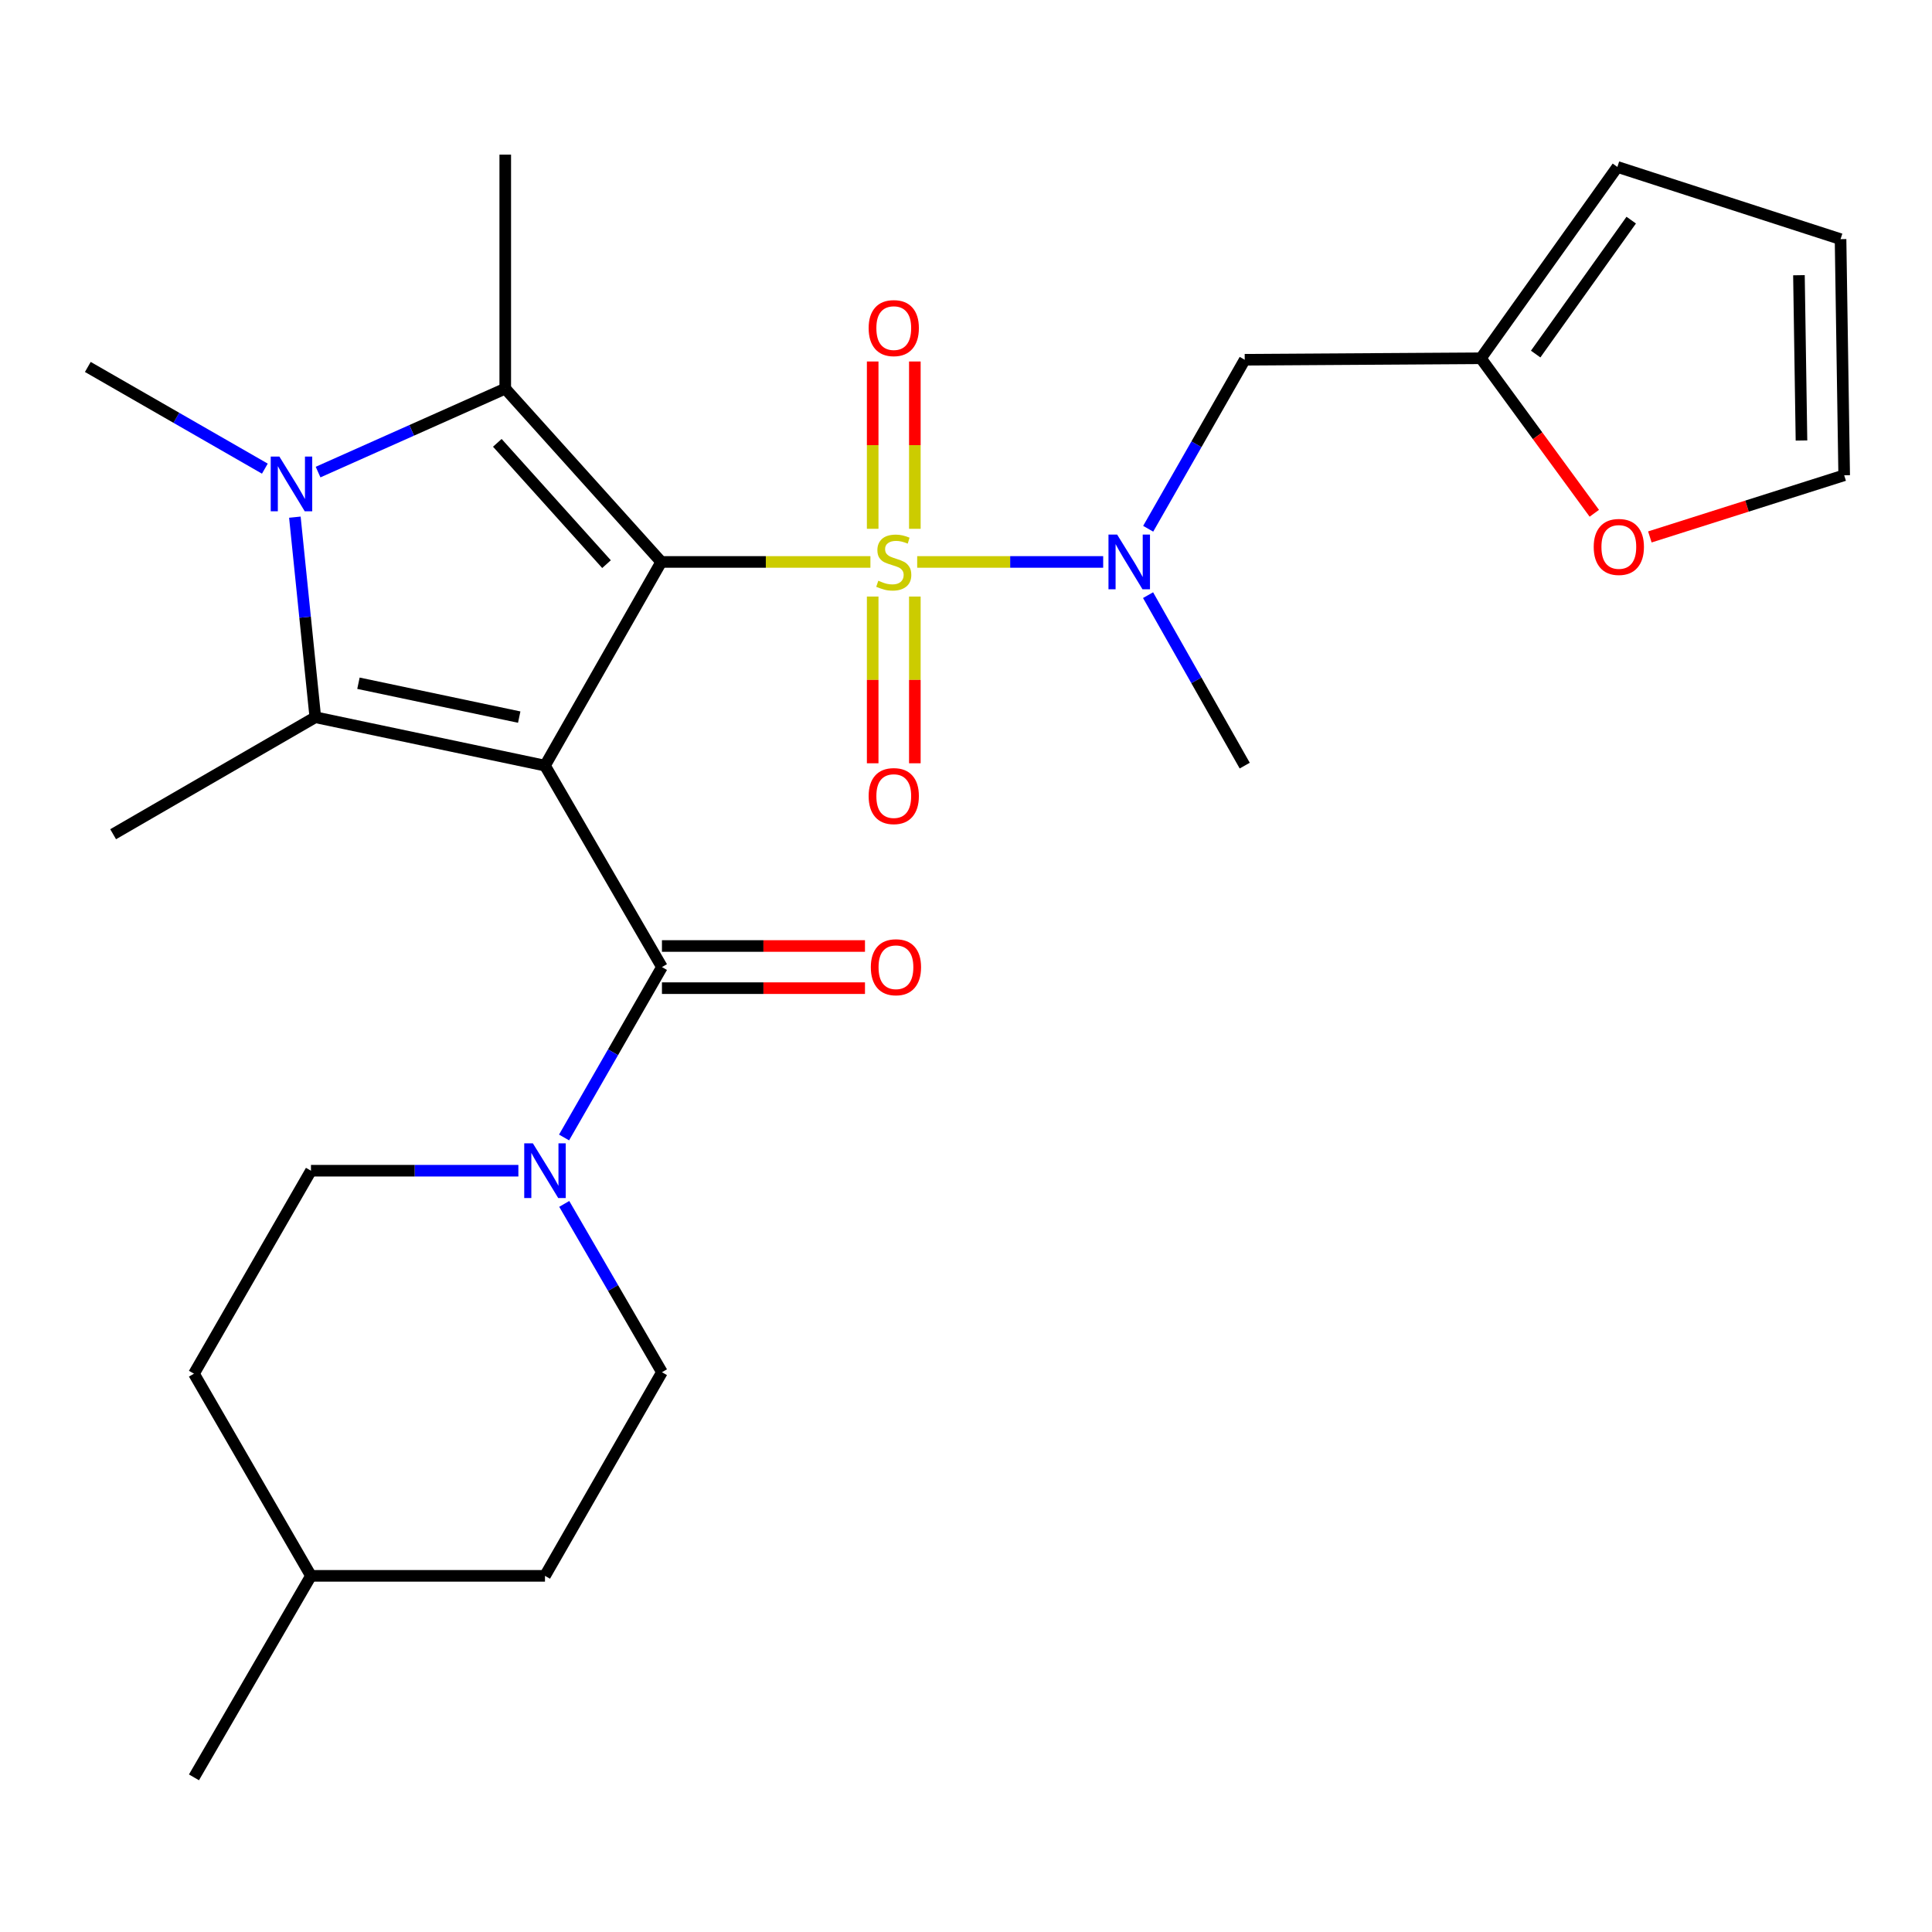 <?xml version='1.0' encoding='iso-8859-1'?>
<svg version='1.1' baseProfile='full'
              xmlns='http://www.w3.org/2000/svg'
                      xmlns:rdkit='http://www.rdkit.org/xml'
                      xmlns:xlink='http://www.w3.org/1999/xlink'
                  xml:space='preserve'
width='1000px' height='1000px' viewBox='0 0 1000 1000'>
<!-- END OF HEADER -->
<rect style='opacity:1.0;fill:#FFFFFF;stroke:none' width='1000' height='1000' x='0' y='0'> </rect>
<path class='bond-0' d='M 342.261,290.858 L 282.081,396.284' style='fill:none;fill-rule:evenodd;stroke:#000000;stroke-width:6px;stroke-linecap:butt;stroke-linejoin:miter;stroke-opacity:1' />
<path class='bond-1' d='M 342.261,290.858 L 396.392,290.858' style='fill:none;fill-rule:evenodd;stroke:#000000;stroke-width:6px;stroke-linecap:butt;stroke-linejoin:miter;stroke-opacity:1' />
<path class='bond-1' d='M 396.392,290.858 L 450.522,290.858' style='fill:none;fill-rule:evenodd;stroke:#CCCC00;stroke-width:6px;stroke-linecap:butt;stroke-linejoin:miter;stroke-opacity:1' />
<path class='bond-2' d='M 342.261,290.858 L 261.519,201.156' style='fill:none;fill-rule:evenodd;stroke:#000000;stroke-width:6px;stroke-linecap:butt;stroke-linejoin:miter;stroke-opacity:1' />
<path class='bond-2' d='M 313.931,292.002 L 257.411,229.211' style='fill:none;fill-rule:evenodd;stroke:#000000;stroke-width:6px;stroke-linecap:butt;stroke-linejoin:miter;stroke-opacity:1' />
<path class='bond-3' d='M 282.081,396.284 L 163.198,371.237' style='fill:none;fill-rule:evenodd;stroke:#000000;stroke-width:6px;stroke-linecap:butt;stroke-linejoin:miter;stroke-opacity:1' />
<path class='bond-3' d='M 268.747,371.173 L 185.529,353.64' style='fill:none;fill-rule:evenodd;stroke:#000000;stroke-width:6px;stroke-linecap:butt;stroke-linejoin:miter;stroke-opacity:1' />
<path class='bond-5' d='M 282.081,396.284 L 342.625,500.558' style='fill:none;fill-rule:evenodd;stroke:#000000;stroke-width:6px;stroke-linecap:butt;stroke-linejoin:miter;stroke-opacity:1' />
<path class='bond-6' d='M 474.738,290.858 L 522.871,290.858' style='fill:none;fill-rule:evenodd;stroke:#CCCC00;stroke-width:6px;stroke-linecap:butt;stroke-linejoin:miter;stroke-opacity:1' />
<path class='bond-6' d='M 522.871,290.858 L 571.005,290.858' style='fill:none;fill-rule:evenodd;stroke:#0000FF;stroke-width:6px;stroke-linecap:butt;stroke-linejoin:miter;stroke-opacity:1' />
<path class='bond-9' d='M 473.522,273.71 L 473.522,230.407' style='fill:none;fill-rule:evenodd;stroke:#CCCC00;stroke-width:6px;stroke-linecap:butt;stroke-linejoin:miter;stroke-opacity:1' />
<path class='bond-9' d='M 473.522,230.407 L 473.522,187.104' style='fill:none;fill-rule:evenodd;stroke:#FF0000;stroke-width:6px;stroke-linecap:butt;stroke-linejoin:miter;stroke-opacity:1' />
<path class='bond-9' d='M 451.7,273.71 L 451.7,230.407' style='fill:none;fill-rule:evenodd;stroke:#CCCC00;stroke-width:6px;stroke-linecap:butt;stroke-linejoin:miter;stroke-opacity:1' />
<path class='bond-9' d='M 451.7,230.407 L 451.7,187.104' style='fill:none;fill-rule:evenodd;stroke:#FF0000;stroke-width:6px;stroke-linecap:butt;stroke-linejoin:miter;stroke-opacity:1' />
<path class='bond-10' d='M 451.7,308.766 L 451.7,351.919' style='fill:none;fill-rule:evenodd;stroke:#CCCC00;stroke-width:6px;stroke-linecap:butt;stroke-linejoin:miter;stroke-opacity:1' />
<path class='bond-10' d='M 451.7,351.919 L 451.7,395.071' style='fill:none;fill-rule:evenodd;stroke:#FF0000;stroke-width:6px;stroke-linecap:butt;stroke-linejoin:miter;stroke-opacity:1' />
<path class='bond-10' d='M 473.522,308.766 L 473.522,351.919' style='fill:none;fill-rule:evenodd;stroke:#CCCC00;stroke-width:6px;stroke-linecap:butt;stroke-linejoin:miter;stroke-opacity:1' />
<path class='bond-10' d='M 473.522,351.919 L 473.522,395.071' style='fill:none;fill-rule:evenodd;stroke:#FF0000;stroke-width:6px;stroke-linecap:butt;stroke-linejoin:miter;stroke-opacity:1' />
<path class='bond-4' d='M 261.519,201.156 L 213.078,222.752' style='fill:none;fill-rule:evenodd;stroke:#000000;stroke-width:6px;stroke-linecap:butt;stroke-linejoin:miter;stroke-opacity:1' />
<path class='bond-4' d='M 213.078,222.752 L 164.637,244.348' style='fill:none;fill-rule:evenodd;stroke:#0000FF;stroke-width:6px;stroke-linecap:butt;stroke-linejoin:miter;stroke-opacity:1' />
<path class='bond-20' d='M 261.519,201.156 L 261.519,80.043' style='fill:none;fill-rule:evenodd;stroke:#000000;stroke-width:6px;stroke-linecap:butt;stroke-linejoin:miter;stroke-opacity:1' />
<path class='bond-21' d='M 163.198,371.237 L 58.56,431.793' style='fill:none;fill-rule:evenodd;stroke:#000000;stroke-width:6px;stroke-linecap:butt;stroke-linejoin:miter;stroke-opacity:1' />
<path class='bond-27' d='M 163.198,371.237 L 157.911,319.459' style='fill:none;fill-rule:evenodd;stroke:#000000;stroke-width:6px;stroke-linecap:butt;stroke-linejoin:miter;stroke-opacity:1' />
<path class='bond-27' d='M 157.911,319.459 L 152.624,267.681' style='fill:none;fill-rule:evenodd;stroke:#0000FF;stroke-width:6px;stroke-linecap:butt;stroke-linejoin:miter;stroke-opacity:1' />
<path class='bond-19' d='M 137.089,242.571 L 91.272,216.251' style='fill:none;fill-rule:evenodd;stroke:#0000FF;stroke-width:6px;stroke-linecap:butt;stroke-linejoin:miter;stroke-opacity:1' />
<path class='bond-19' d='M 91.272,216.251 L 45.455,189.93' style='fill:none;fill-rule:evenodd;stroke:#000000;stroke-width:6px;stroke-linecap:butt;stroke-linejoin:miter;stroke-opacity:1' />
<path class='bond-7' d='M 342.625,500.558 L 317.293,544.659' style='fill:none;fill-rule:evenodd;stroke:#000000;stroke-width:6px;stroke-linecap:butt;stroke-linejoin:miter;stroke-opacity:1' />
<path class='bond-7' d='M 317.293,544.659 L 291.96,588.76' style='fill:none;fill-rule:evenodd;stroke:#0000FF;stroke-width:6px;stroke-linecap:butt;stroke-linejoin:miter;stroke-opacity:1' />
<path class='bond-13' d='M 342.625,511.469 L 395.168,511.469' style='fill:none;fill-rule:evenodd;stroke:#000000;stroke-width:6px;stroke-linecap:butt;stroke-linejoin:miter;stroke-opacity:1' />
<path class='bond-13' d='M 395.168,511.469 L 447.711,511.469' style='fill:none;fill-rule:evenodd;stroke:#FF0000;stroke-width:6px;stroke-linecap:butt;stroke-linejoin:miter;stroke-opacity:1' />
<path class='bond-13' d='M 342.625,489.647 L 395.168,489.647' style='fill:none;fill-rule:evenodd;stroke:#000000;stroke-width:6px;stroke-linecap:butt;stroke-linejoin:miter;stroke-opacity:1' />
<path class='bond-13' d='M 395.168,489.647 L 447.711,489.647' style='fill:none;fill-rule:evenodd;stroke:#FF0000;stroke-width:6px;stroke-linecap:butt;stroke-linejoin:miter;stroke-opacity:1' />
<path class='bond-8' d='M 594.299,273.685 L 619.284,229.946' style='fill:none;fill-rule:evenodd;stroke:#0000FF;stroke-width:6px;stroke-linecap:butt;stroke-linejoin:miter;stroke-opacity:1' />
<path class='bond-8' d='M 619.284,229.946 L 644.269,186.208' style='fill:none;fill-rule:evenodd;stroke:#000000;stroke-width:6px;stroke-linecap:butt;stroke-linejoin:miter;stroke-opacity:1' />
<path class='bond-24' d='M 594.236,308.048 L 619.253,352.166' style='fill:none;fill-rule:evenodd;stroke:#0000FF;stroke-width:6px;stroke-linecap:butt;stroke-linejoin:miter;stroke-opacity:1' />
<path class='bond-24' d='M 619.253,352.166 L 644.269,396.284' style='fill:none;fill-rule:evenodd;stroke:#000000;stroke-width:6px;stroke-linecap:butt;stroke-linejoin:miter;stroke-opacity:1' />
<path class='bond-14' d='M 268.312,605.959 L 214.634,605.959' style='fill:none;fill-rule:evenodd;stroke:#0000FF;stroke-width:6px;stroke-linecap:butt;stroke-linejoin:miter;stroke-opacity:1' />
<path class='bond-14' d='M 214.634,605.959 L 160.955,605.959' style='fill:none;fill-rule:evenodd;stroke:#000000;stroke-width:6px;stroke-linecap:butt;stroke-linejoin:miter;stroke-opacity:1' />
<path class='bond-15' d='M 292.051,623.134 L 317.338,666.696' style='fill:none;fill-rule:evenodd;stroke:#0000FF;stroke-width:6px;stroke-linecap:butt;stroke-linejoin:miter;stroke-opacity:1' />
<path class='bond-15' d='M 317.338,666.696 L 342.625,710.257' style='fill:none;fill-rule:evenodd;stroke:#000000;stroke-width:6px;stroke-linecap:butt;stroke-linejoin:miter;stroke-opacity:1' />
<path class='bond-11' d='M 644.269,186.208 L 766.498,185.444' style='fill:none;fill-rule:evenodd;stroke:#000000;stroke-width:6px;stroke-linecap:butt;stroke-linejoin:miter;stroke-opacity:1' />
<path class='bond-12' d='M 766.498,185.444 L 795.856,225.558' style='fill:none;fill-rule:evenodd;stroke:#000000;stroke-width:6px;stroke-linecap:butt;stroke-linejoin:miter;stroke-opacity:1' />
<path class='bond-12' d='M 795.856,225.558 L 825.213,265.671' style='fill:none;fill-rule:evenodd;stroke:#FF0000;stroke-width:6px;stroke-linecap:butt;stroke-linejoin:miter;stroke-opacity:1' />
<path class='bond-16' d='M 766.498,185.444 L 837.154,86.408' style='fill:none;fill-rule:evenodd;stroke:#000000;stroke-width:6px;stroke-linecap:butt;stroke-linejoin:miter;stroke-opacity:1' />
<path class='bond-16' d='M 794.861,183.263 L 844.32,113.937' style='fill:none;fill-rule:evenodd;stroke:#000000;stroke-width:6px;stroke-linecap:butt;stroke-linejoin:miter;stroke-opacity:1' />
<path class='bond-17' d='M 853.965,277.918 L 904.255,261.96' style='fill:none;fill-rule:evenodd;stroke:#FF0000;stroke-width:6px;stroke-linecap:butt;stroke-linejoin:miter;stroke-opacity:1' />
<path class='bond-17' d='M 904.255,261.96 L 954.545,246.001' style='fill:none;fill-rule:evenodd;stroke:#000000;stroke-width:6px;stroke-linecap:butt;stroke-linejoin:miter;stroke-opacity:1' />
<path class='bond-23' d='M 160.955,605.959 L 100.398,711.021' style='fill:none;fill-rule:evenodd;stroke:#000000;stroke-width:6px;stroke-linecap:butt;stroke-linejoin:miter;stroke-opacity:1' />
<path class='bond-22' d='M 342.625,710.257 L 282.081,815.659' style='fill:none;fill-rule:evenodd;stroke:#000000;stroke-width:6px;stroke-linecap:butt;stroke-linejoin:miter;stroke-opacity:1' />
<path class='bond-18' d='M 837.154,86.408 L 952.666,123.784' style='fill:none;fill-rule:evenodd;stroke:#000000;stroke-width:6px;stroke-linecap:butt;stroke-linejoin:miter;stroke-opacity:1' />
<path class='bond-28' d='M 954.545,246.001 L 952.666,123.784' style='fill:none;fill-rule:evenodd;stroke:#000000;stroke-width:6px;stroke-linecap:butt;stroke-linejoin:miter;stroke-opacity:1' />
<path class='bond-28' d='M 932.444,228.004 L 931.129,142.452' style='fill:none;fill-rule:evenodd;stroke:#000000;stroke-width:6px;stroke-linecap:butt;stroke-linejoin:miter;stroke-opacity:1' />
<path class='bond-25' d='M 282.081,815.659 L 160.955,815.659' style='fill:none;fill-rule:evenodd;stroke:#000000;stroke-width:6px;stroke-linecap:butt;stroke-linejoin:miter;stroke-opacity:1' />
<path class='bond-29' d='M 100.398,711.021 L 160.955,815.659' style='fill:none;fill-rule:evenodd;stroke:#000000;stroke-width:6px;stroke-linecap:butt;stroke-linejoin:miter;stroke-opacity:1' />
<path class='bond-26' d='M 160.955,815.659 L 100.398,919.957' style='fill:none;fill-rule:evenodd;stroke:#000000;stroke-width:6px;stroke-linecap:butt;stroke-linejoin:miter;stroke-opacity:1' />
<path  class='atom-2' d='M 454.611 300.578
Q 454.931 300.698, 456.251 301.258
Q 457.571 301.818, 459.011 302.178
Q 460.491 302.498, 461.931 302.498
Q 464.611 302.498, 466.171 301.218
Q 467.731 299.898, 467.731 297.618
Q 467.731 296.058, 466.931 295.098
Q 466.171 294.138, 464.971 293.618
Q 463.771 293.098, 461.771 292.498
Q 459.251 291.738, 457.731 291.018
Q 456.251 290.298, 455.171 288.778
Q 454.131 287.258, 454.131 284.698
Q 454.131 281.138, 456.531 278.938
Q 458.971 276.738, 463.771 276.738
Q 467.051 276.738, 470.771 278.298
L 469.851 281.378
Q 466.451 279.978, 463.891 279.978
Q 461.131 279.978, 459.611 281.138
Q 458.091 282.258, 458.131 284.218
Q 458.131 285.738, 458.891 286.658
Q 459.691 287.578, 460.811 288.098
Q 461.971 288.618, 463.891 289.218
Q 466.451 290.018, 467.971 290.818
Q 469.491 291.618, 470.571 293.258
Q 471.691 294.858, 471.691 297.618
Q 471.691 301.538, 469.051 303.658
Q 466.451 305.738, 462.091 305.738
Q 459.571 305.738, 457.651 305.178
Q 455.771 304.658, 453.531 303.738
L 454.611 300.578
' fill='#CCCC00'/>
<path  class='atom-5' d='M 144.608 236.327
L 153.888 251.327
Q 154.808 252.807, 156.288 255.487
Q 157.768 258.167, 157.848 258.327
L 157.848 236.327
L 161.608 236.327
L 161.608 264.647
L 157.728 264.647
L 147.768 248.247
Q 146.608 246.327, 145.368 244.127
Q 144.168 241.927, 143.808 241.247
L 143.808 264.647
L 140.128 264.647
L 140.128 236.327
L 144.608 236.327
' fill='#0000FF'/>
<path  class='atom-7' d='M 578.228 276.698
L 587.508 291.698
Q 588.428 293.178, 589.908 295.858
Q 591.388 298.538, 591.468 298.698
L 591.468 276.698
L 595.228 276.698
L 595.228 305.018
L 591.348 305.018
L 581.388 288.618
Q 580.228 286.698, 578.988 284.498
Q 577.788 282.298, 577.428 281.618
L 577.428 305.018
L 573.748 305.018
L 573.748 276.698
L 578.228 276.698
' fill='#0000FF'/>
<path  class='atom-8' d='M 275.821 591.799
L 285.101 606.799
Q 286.021 608.279, 287.501 610.959
Q 288.981 613.639, 289.061 613.799
L 289.061 591.799
L 292.821 591.799
L 292.821 620.119
L 288.941 620.119
L 278.981 603.719
Q 277.821 601.799, 276.581 599.599
Q 275.381 597.399, 275.021 596.719
L 275.021 620.119
L 271.341 620.119
L 271.341 591.799
L 275.821 591.799
' fill='#0000FF'/>
<path  class='atom-10' d='M 449.611 169.824
Q 449.611 163.024, 452.971 159.224
Q 456.331 155.424, 462.611 155.424
Q 468.891 155.424, 472.251 159.224
Q 475.611 163.024, 475.611 169.824
Q 475.611 176.704, 472.211 180.624
Q 468.811 184.504, 462.611 184.504
Q 456.371 184.504, 452.971 180.624
Q 449.611 176.744, 449.611 169.824
M 462.611 181.304
Q 466.931 181.304, 469.251 178.424
Q 471.611 175.504, 471.611 169.824
Q 471.611 164.264, 469.251 161.464
Q 466.931 158.624, 462.611 158.624
Q 458.291 158.624, 455.931 161.424
Q 453.611 164.224, 453.611 169.824
Q 453.611 175.544, 455.931 178.424
Q 458.291 181.304, 462.611 181.304
' fill='#FF0000'/>
<path  class='atom-11' d='M 449.611 412.051
Q 449.611 405.251, 452.971 401.451
Q 456.331 397.651, 462.611 397.651
Q 468.891 397.651, 472.251 401.451
Q 475.611 405.251, 475.611 412.051
Q 475.611 418.931, 472.211 422.851
Q 468.811 426.731, 462.611 426.731
Q 456.371 426.731, 452.971 422.851
Q 449.611 418.971, 449.611 412.051
M 462.611 423.531
Q 466.931 423.531, 469.251 420.651
Q 471.611 417.731, 471.611 412.051
Q 471.611 406.491, 469.251 403.691
Q 466.931 400.851, 462.611 400.851
Q 458.291 400.851, 455.931 403.651
Q 453.611 406.451, 453.611 412.051
Q 453.611 417.771, 455.931 420.651
Q 458.291 423.531, 462.611 423.531
' fill='#FF0000'/>
<path  class='atom-13' d='M 824.905 283.094
Q 824.905 276.294, 828.265 272.494
Q 831.625 268.694, 837.905 268.694
Q 844.185 268.694, 847.545 272.494
Q 850.905 276.294, 850.905 283.094
Q 850.905 289.974, 847.505 293.894
Q 844.105 297.774, 837.905 297.774
Q 831.665 297.774, 828.265 293.894
Q 824.905 290.014, 824.905 283.094
M 837.905 294.574
Q 842.225 294.574, 844.545 291.694
Q 846.905 288.774, 846.905 283.094
Q 846.905 277.534, 844.545 274.734
Q 842.225 271.894, 837.905 271.894
Q 833.585 271.894, 831.225 274.694
Q 828.905 277.494, 828.905 283.094
Q 828.905 288.814, 831.225 291.694
Q 833.585 294.574, 837.905 294.574
' fill='#FF0000'/>
<path  class='atom-14' d='M 450.739 500.638
Q 450.739 493.838, 454.099 490.038
Q 457.459 486.238, 463.739 486.238
Q 470.019 486.238, 473.379 490.038
Q 476.739 493.838, 476.739 500.638
Q 476.739 507.518, 473.339 511.438
Q 469.939 515.318, 463.739 515.318
Q 457.499 515.318, 454.099 511.438
Q 450.739 507.558, 450.739 500.638
M 463.739 512.118
Q 468.059 512.118, 470.379 509.238
Q 472.739 506.318, 472.739 500.638
Q 472.739 495.078, 470.379 492.278
Q 468.059 489.438, 463.739 489.438
Q 459.419 489.438, 457.059 492.238
Q 454.739 495.038, 454.739 500.638
Q 454.739 506.358, 457.059 509.238
Q 459.419 512.118, 463.739 512.118
' fill='#FF0000'/>
</svg>

